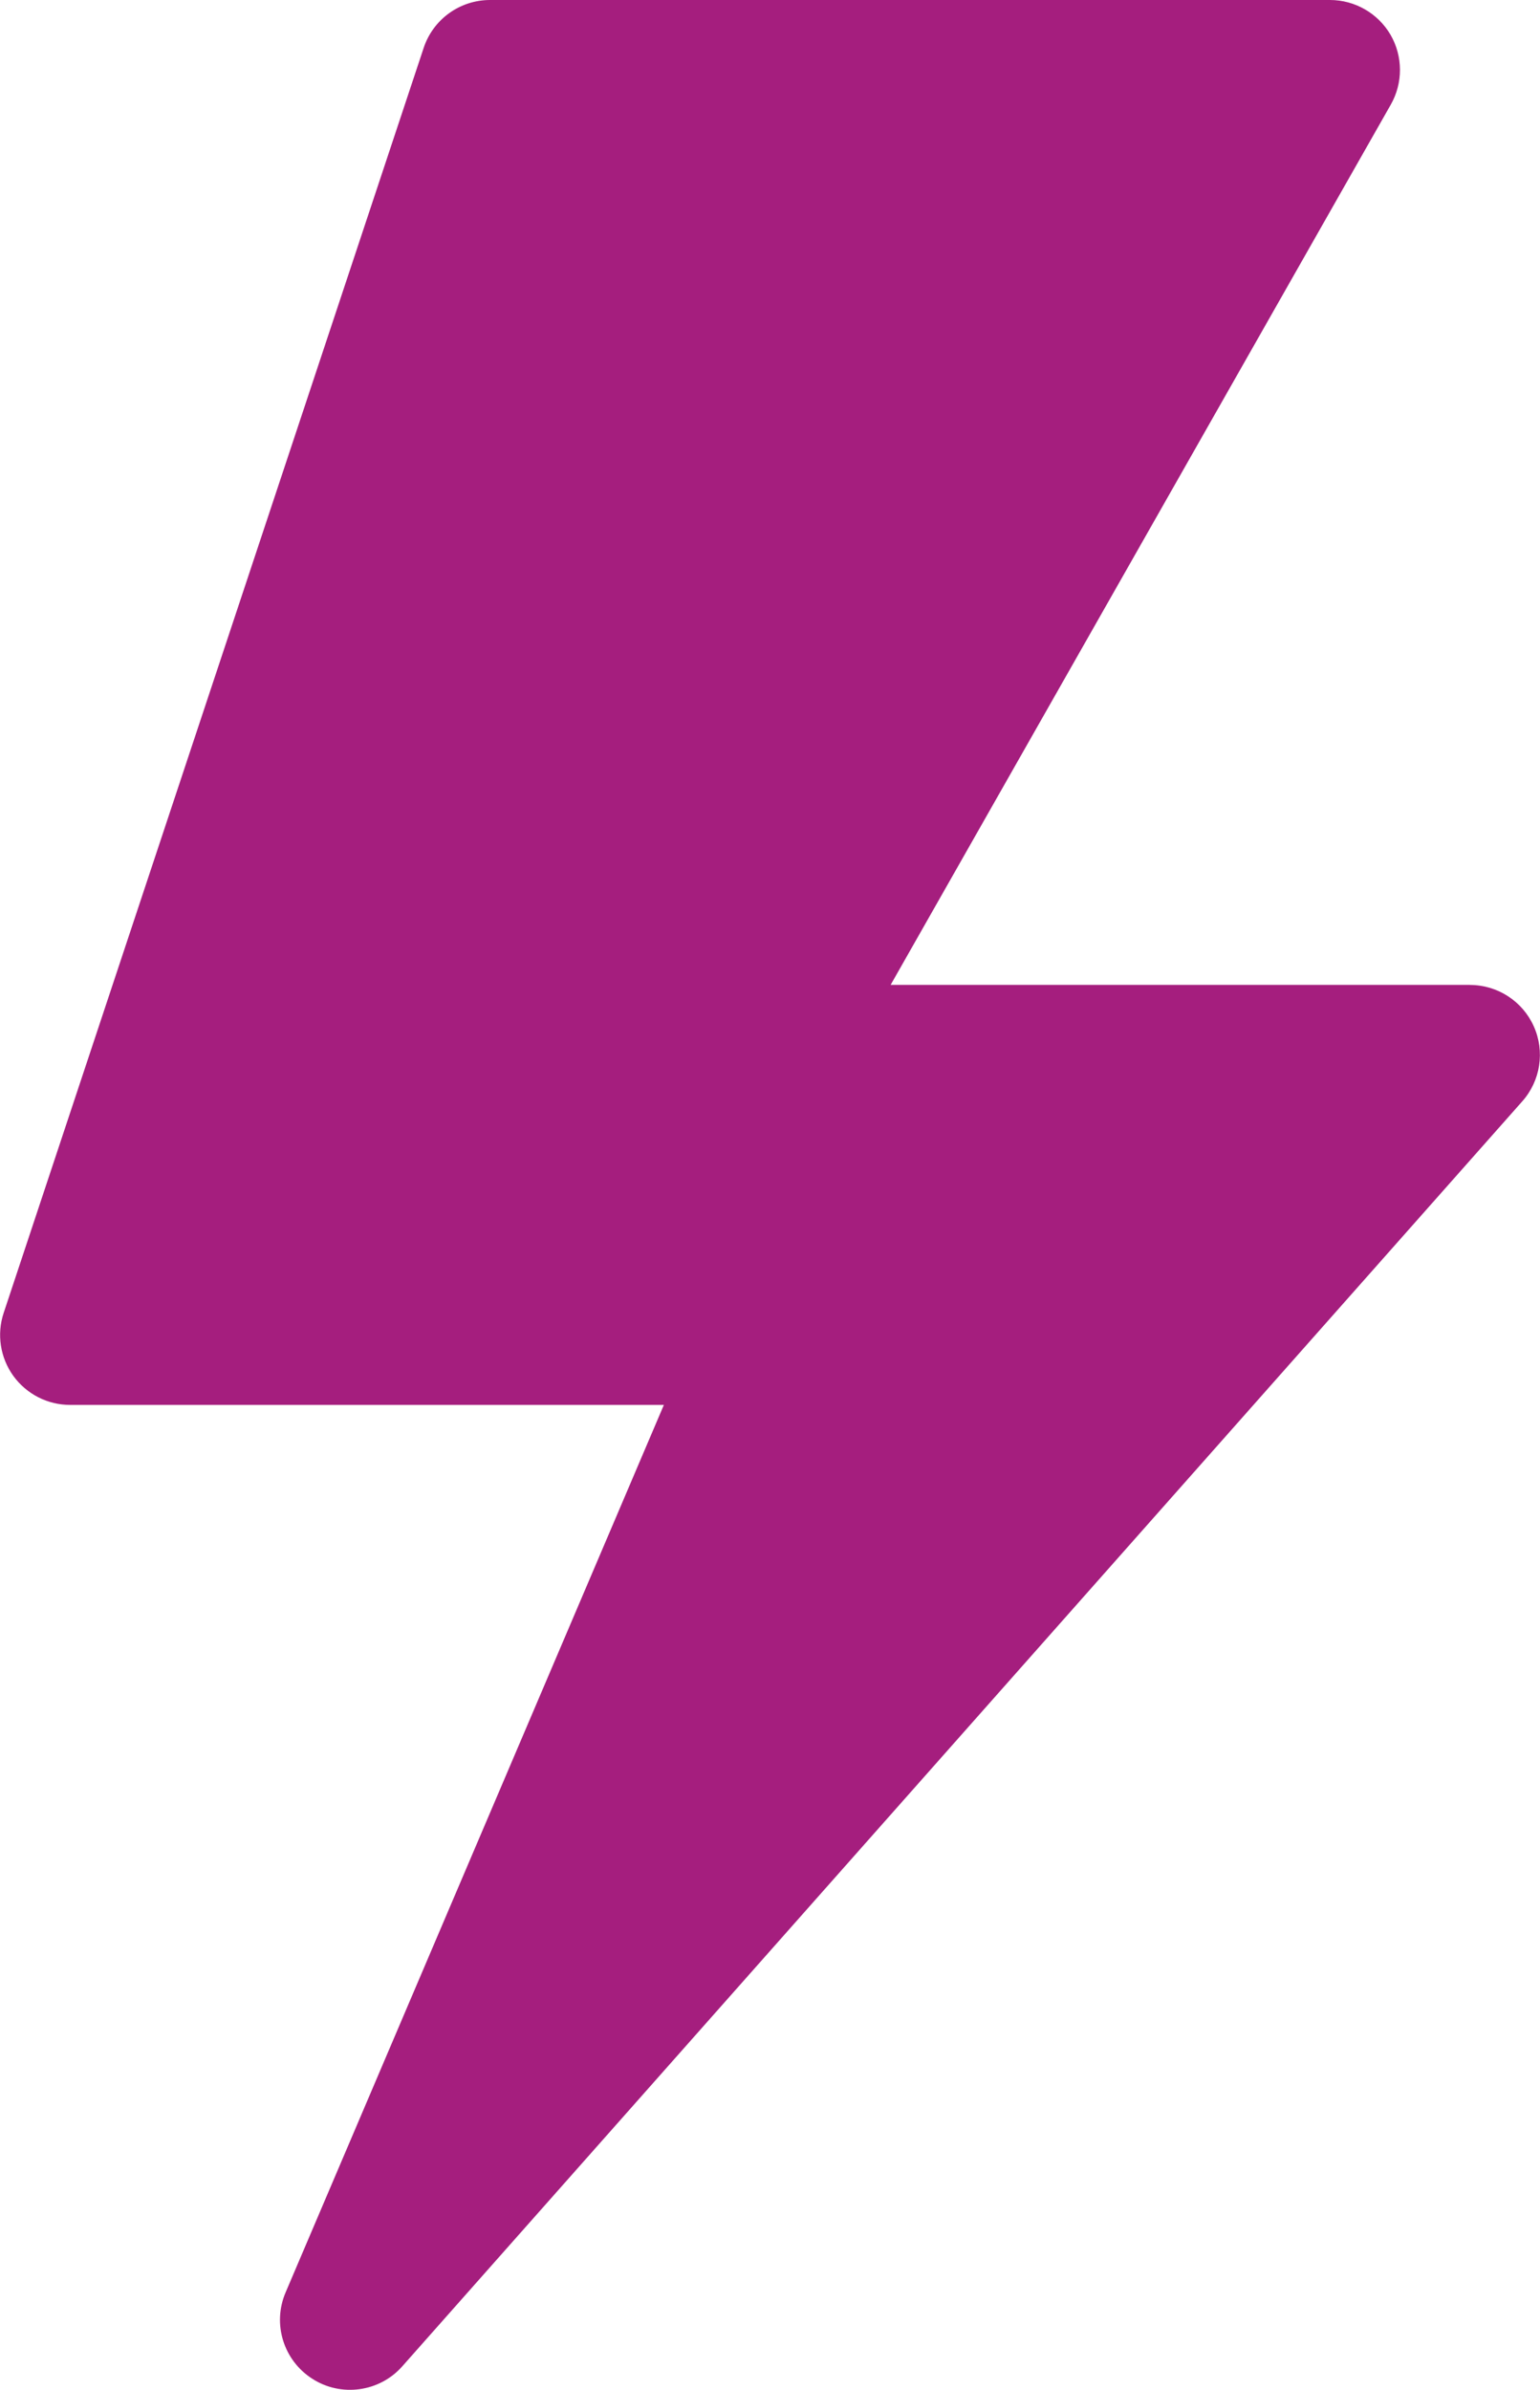 <?xml version="1.0" encoding="UTF-8" standalone="no"?>
<svg
   xmlns:dc="http://purl.org/dc/elements/1.1/"
   xmlns:cc="http://creativecommons.org/ns#"
   xmlns:rdf="http://www.w3.org/1999/02/22-rdf-syntax-ns#"
   xmlns:svg="http://www.w3.org/2000/svg"
   xmlns="http://www.w3.org/2000/svg"
   id="Capa_1"
   data-name="Capa 1"
   viewBox="0 0 16.549 25.675"
   version="1.1"
   width="16.549"
   height="25.675">
  <defs
     id="defs934">
    <style
       id="style932">.cls-1{fill:#a51e7e;}</style>
  </defs>
  <path
     d="M 15.796,10.581 H 9.571 L 14.945,1.125 c 0.133,-0.233 0.132,-0.519 -0.002,-0.751 C 14.808,0.143 14.56,0 14.292,0 H 5.266 c -0.324,0 -0.611,0.207 -0.713,0.514 l -4.513,13.59 c -0.077,0.229 -0.038,0.482 0.103,0.678 0.142,0.196 0.369,0.312 0.61,0.312 H 7.134 l -4.064,9.533 c -0.146,0.339 -0.024,0.733 0.288,0.931 0.306,0.196 0.718,0.144 0.965,-0.135 L 16.358,11.833 c 0.197,-0.221 0.245,-0.538 0.124,-0.807 -0.121,-0.27 -0.39,-0.444 -0.686,-0.444 z m 0,0"
     id="path2"
     style="fill:#a51e7e;fill-opacity:1;stroke-width:0.05" />
</svg>
